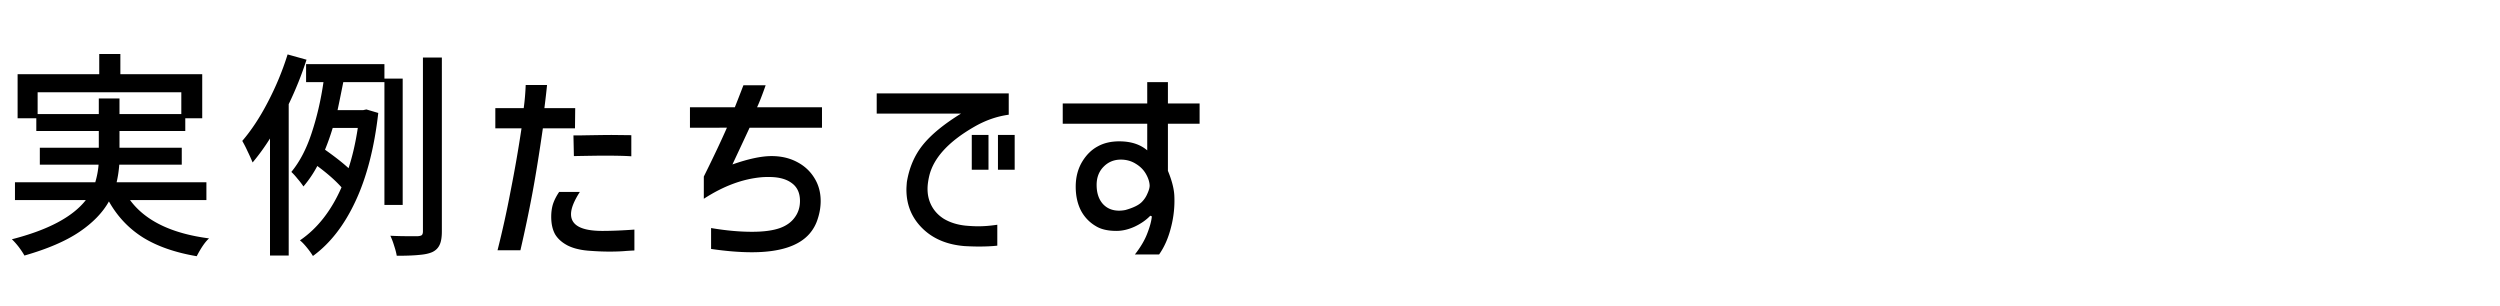 <svg xmlns="http://www.w3.org/2000/svg" width="409" height="50" fill="none"><path fill="#000" d="M21.276 32.736Q25.02 37.812 34.2 39q-.936.828-2.016 2.916-5.292-.9-8.784-3.06-3.492-2.196-5.58-5.904-1.548 2.772-4.86 5.004t-8.964 3.852q-.288-.54-.9-1.368-.612-.792-1.152-1.296 8.856-2.268 12.096-6.408H2.448V29.82h13.14q.432-1.476.54-2.88H6.516v-2.772h9.648v-2.736H5.94v-2.088H2.88v-7.2h13.356V8.832h3.456v3.312h13.392v7.2h-2.772v2.088H19.548v2.736h10.188v2.772H19.512a19 19 0 0 1-.432 2.88h14.688v2.916zM6.156 18.66h10.008v-2.556h3.384v2.556h10.116v-3.564H6.156zm43.992-8.892a57 57 0 0 1-2.916 7.272v24.768h-3.06V22.656a35 35 0 0 1-2.844 3.924 33 33 0 0 0-.828-1.836 21 21 0 0 0-.864-1.692q2.232-2.592 4.176-6.336 1.98-3.78 3.24-7.812zm22.14 28.08q0 1.44-.36 2.196-.36.792-1.188 1.188-.792.36-2.124.468-1.332.144-3.708.144-.108-.684-.432-1.656a12 12 0 0 0-.612-1.62 59 59 0 0 0 3.276.072h1.224q.468-.036.648-.18.18-.18.18-.612V9.408h3.096zm-9.396-4.32V13.44H56.16l-.144.72q-.576 2.88-.792 3.852h4.212l.504-.108 1.944.576q-.972 8.568-3.744 14.472-2.736 5.868-6.948 8.928-.36-.612-1.008-1.404t-1.116-1.152q4.284-2.916 6.804-8.676-1.476-1.656-3.96-3.492a18.2 18.2 0 0 1-2.268 3.348 12 12 0 0 0-.936-1.224q-.576-.72-1.044-1.152 2.052-2.484 3.312-6.336 1.296-3.888 1.944-8.352h-2.844v-2.952h12.816v2.376h2.988v20.664zm-8.46-12.6a40 40 0 0 1-1.26 3.564q2.448 1.728 3.852 3.024.972-2.988 1.512-6.588zM81.036 21v-3.312h4.644q.252-1.836.324-3.78h3.492q-.108 1.188-.432 3.78h5.04L94.068 21h-5.256q-.9 6.264-1.728 10.692t-1.944 9.252h-3.744a161 161 0 0 0 2.124-9.612A218 218 0 0 0 85.32 21zm12.78 1.152h1.08q3.96-.072 5.184-.072l3.204.036v3.456q-1.404-.108-4.464-.108-1.188 0-4.932.072zm1.044 9.252q-1.44 2.232-1.44 3.636 0 2.736 5.112 2.736 2.304 0 5.256-.216v3.42q-.18 0-1.332.072-1.116.108-2.736.108-1.404 0-2.916-.108-1.296-.072-2.196-.288a7.4 7.4 0 0 1-1.692-.576q-1.404-.72-2.088-1.836-.648-1.152-.648-2.88 0-1.152.288-2.088.324-.972 1.008-1.98zm18.017-10.512v-3.348h7.344q.504-1.26 1.404-3.6h3.636q-.828 2.376-1.404 3.6h10.62v3.348h-11.844l-.972 2.088-1.836 3.924q3.888-1.368 6.408-1.368 2.304 0 4.104.936 1.836.936 2.88 2.628 1.044 1.656 1.044 3.78 0 1.44-.468 2.88a6.7 6.7 0 0 1-1.332 2.448q-2.628 3.06-9.468 3.06-2.952 0-6.66-.54v-3.42q3.6.612 6.696.612 2.844 0 4.572-.612 1.584-.576 2.412-1.728.864-1.152.864-2.7 0-1.944-1.332-2.916-1.332-1.008-3.744-1.008-.756 0-1.152.036-4.68.396-9.504 3.528v-3.636q2.376-4.788 3.78-7.992zm30.552-2.304v-3.312h21.6v3.492q-2.916.396-5.652 1.98-6.264 3.6-7.344 7.992-.288 1.224-.288 2.16 0 1.332.504 2.448.684 1.512 2.16 2.448 1.512.9 3.528 1.116 1.188.108 2.124.108 1.404 0 3.096-.252v3.42q-1.26.144-2.988.144-1.08 0-2.376-.072-3.996-.324-6.516-2.556-2.988-2.664-2.988-6.696 0-.36.072-1.224.576-3.528 2.592-6.048 2.052-2.556 6.264-5.148zm15.552 3.492h2.736v5.688h-2.736zm4.284 0h2.736v5.688h-2.736zm24.422-1.836h-13.824v-3.312h13.824V13.44h3.384v3.492h5.184v3.312h-5.184v7.704q.936 2.268 1.044 3.96a17.2 17.2 0 0 1-.54 5.292q-.648 2.592-1.944 4.428h-3.96q1.404-1.8 2.016-3.42.648-1.656.756-2.808l-.252-.108q-1.044 1.08-2.592 1.8-1.512.684-2.952.684-2.124 0-3.384-.792a6.37 6.37 0 0 1-2.448-2.592q-.828-1.656-.828-3.852 0-2.376 1.116-4.176 1.008-1.62 2.484-2.412 1.476-.828 3.528-.828 2.844 0 4.572 1.476zm.396 10.116q-.036-.9-.612-1.908t-1.656-1.656q-1.08-.684-2.448-.684-1.692 0-2.844 1.188-1.116 1.152-1.116 2.952 0 1.944 1.008 3.096 1.008 1.116 2.664 1.116a5.3 5.3 0 0 0 1.044-.108q1.908-.54 2.664-1.296.612-.612.936-1.404.36-.792.36-1.296"/></svg>